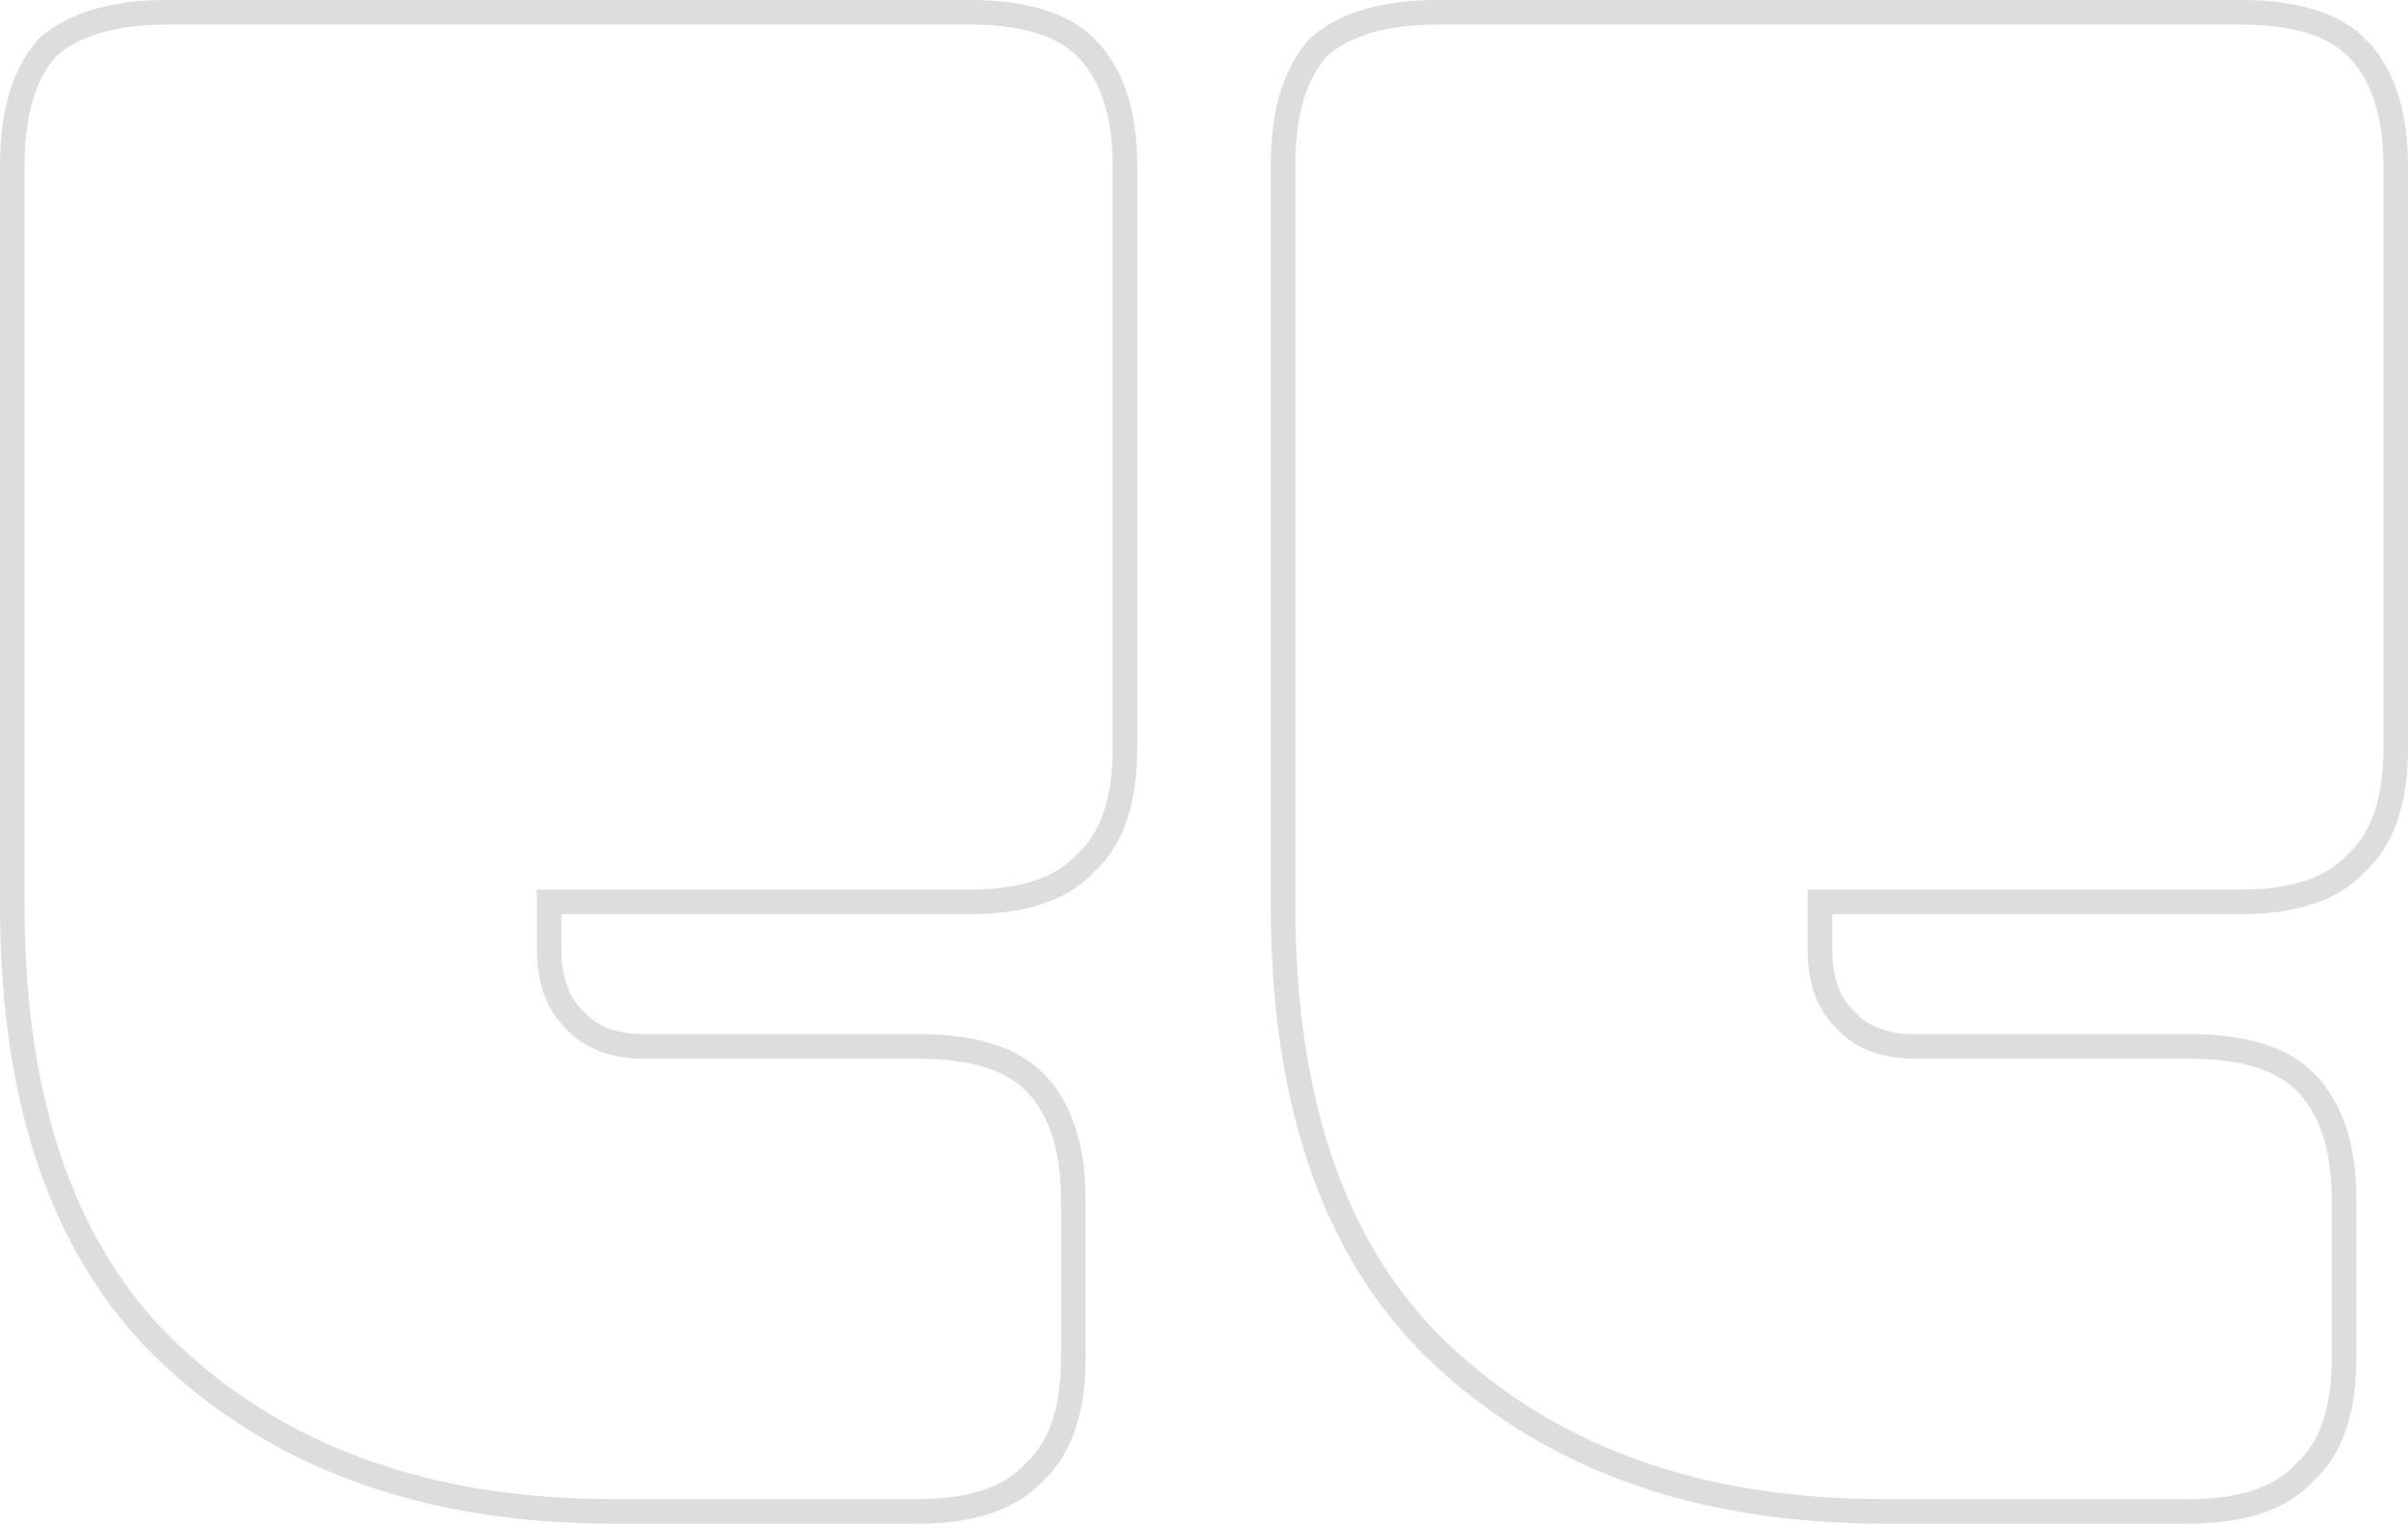 <svg xmlns="http://www.w3.org/2000/svg" width="98" height="62" viewBox="0 0 98 62" fill="none">
  <path d="M75.049 41.445L75.061 41.456L75.072 41.469C75.71 42.191 76.636 42.58 77.929 42.58L89.081 42.58C91.175 42.58 92.794 43.012 93.796 44.005C94.898 45.096 95.399 46.744 95.399 48.84L95.399 55.24C95.399 57.316 94.907 58.923 93.797 59.916C92.795 61.015 91.174 61.5 89.081 61.5H76.636C69.319 61.5 63.372 59.443 58.844 55.288C54.396 51.215 52.217 45.031 52.217 36.84L52.217 6.76C52.217 4.677 52.658 3.038 53.638 1.946L53.658 1.924L53.68 1.905C54.781 0.935 56.434 0.5 58.535 0.5L91.182 0.5C93.276 0.5 94.895 0.932 95.897 1.925L95.562 2.263L95.897 1.925C96.999 3.016 97.5 4.664 97.5 6.76L97.5 30.44C97.5 32.516 97.008 34.123 95.898 35.116C94.896 36.215 93.275 36.7 91.182 36.7H74.066V38.6C74.066 39.896 74.416 40.818 75.049 41.445ZM23.332 41.445L23.343 41.456L23.354 41.469C23.992 42.191 24.919 42.58 26.212 42.58L37.364 42.58C39.457 42.58 41.077 43.012 42.079 44.005C43.181 45.096 43.682 46.744 43.682 48.84V55.24C43.682 57.316 43.19 58.923 42.08 59.916C41.078 61.015 39.457 61.5 37.364 61.5H24.919C17.602 61.5 11.655 59.443 7.127 55.288C2.679 51.215 0.5 45.031 0.5 36.84L0.5 6.76C0.5 4.677 0.941 3.038 1.921 1.946L1.941 1.924L1.963 1.905C3.064 0.935 4.717 0.5 6.818 0.5L39.465 0.5C41.558 0.5 43.178 0.932 44.18 1.925C45.282 3.016 45.783 4.664 45.783 6.76L45.783 30.44C45.783 32.516 45.291 34.123 44.181 35.116C43.179 36.215 41.558 36.7 39.465 36.7L22.349 36.7V38.6C22.349 39.896 22.699 40.818 23.332 41.445Z" stroke="#DDDDDD"/>
</svg>